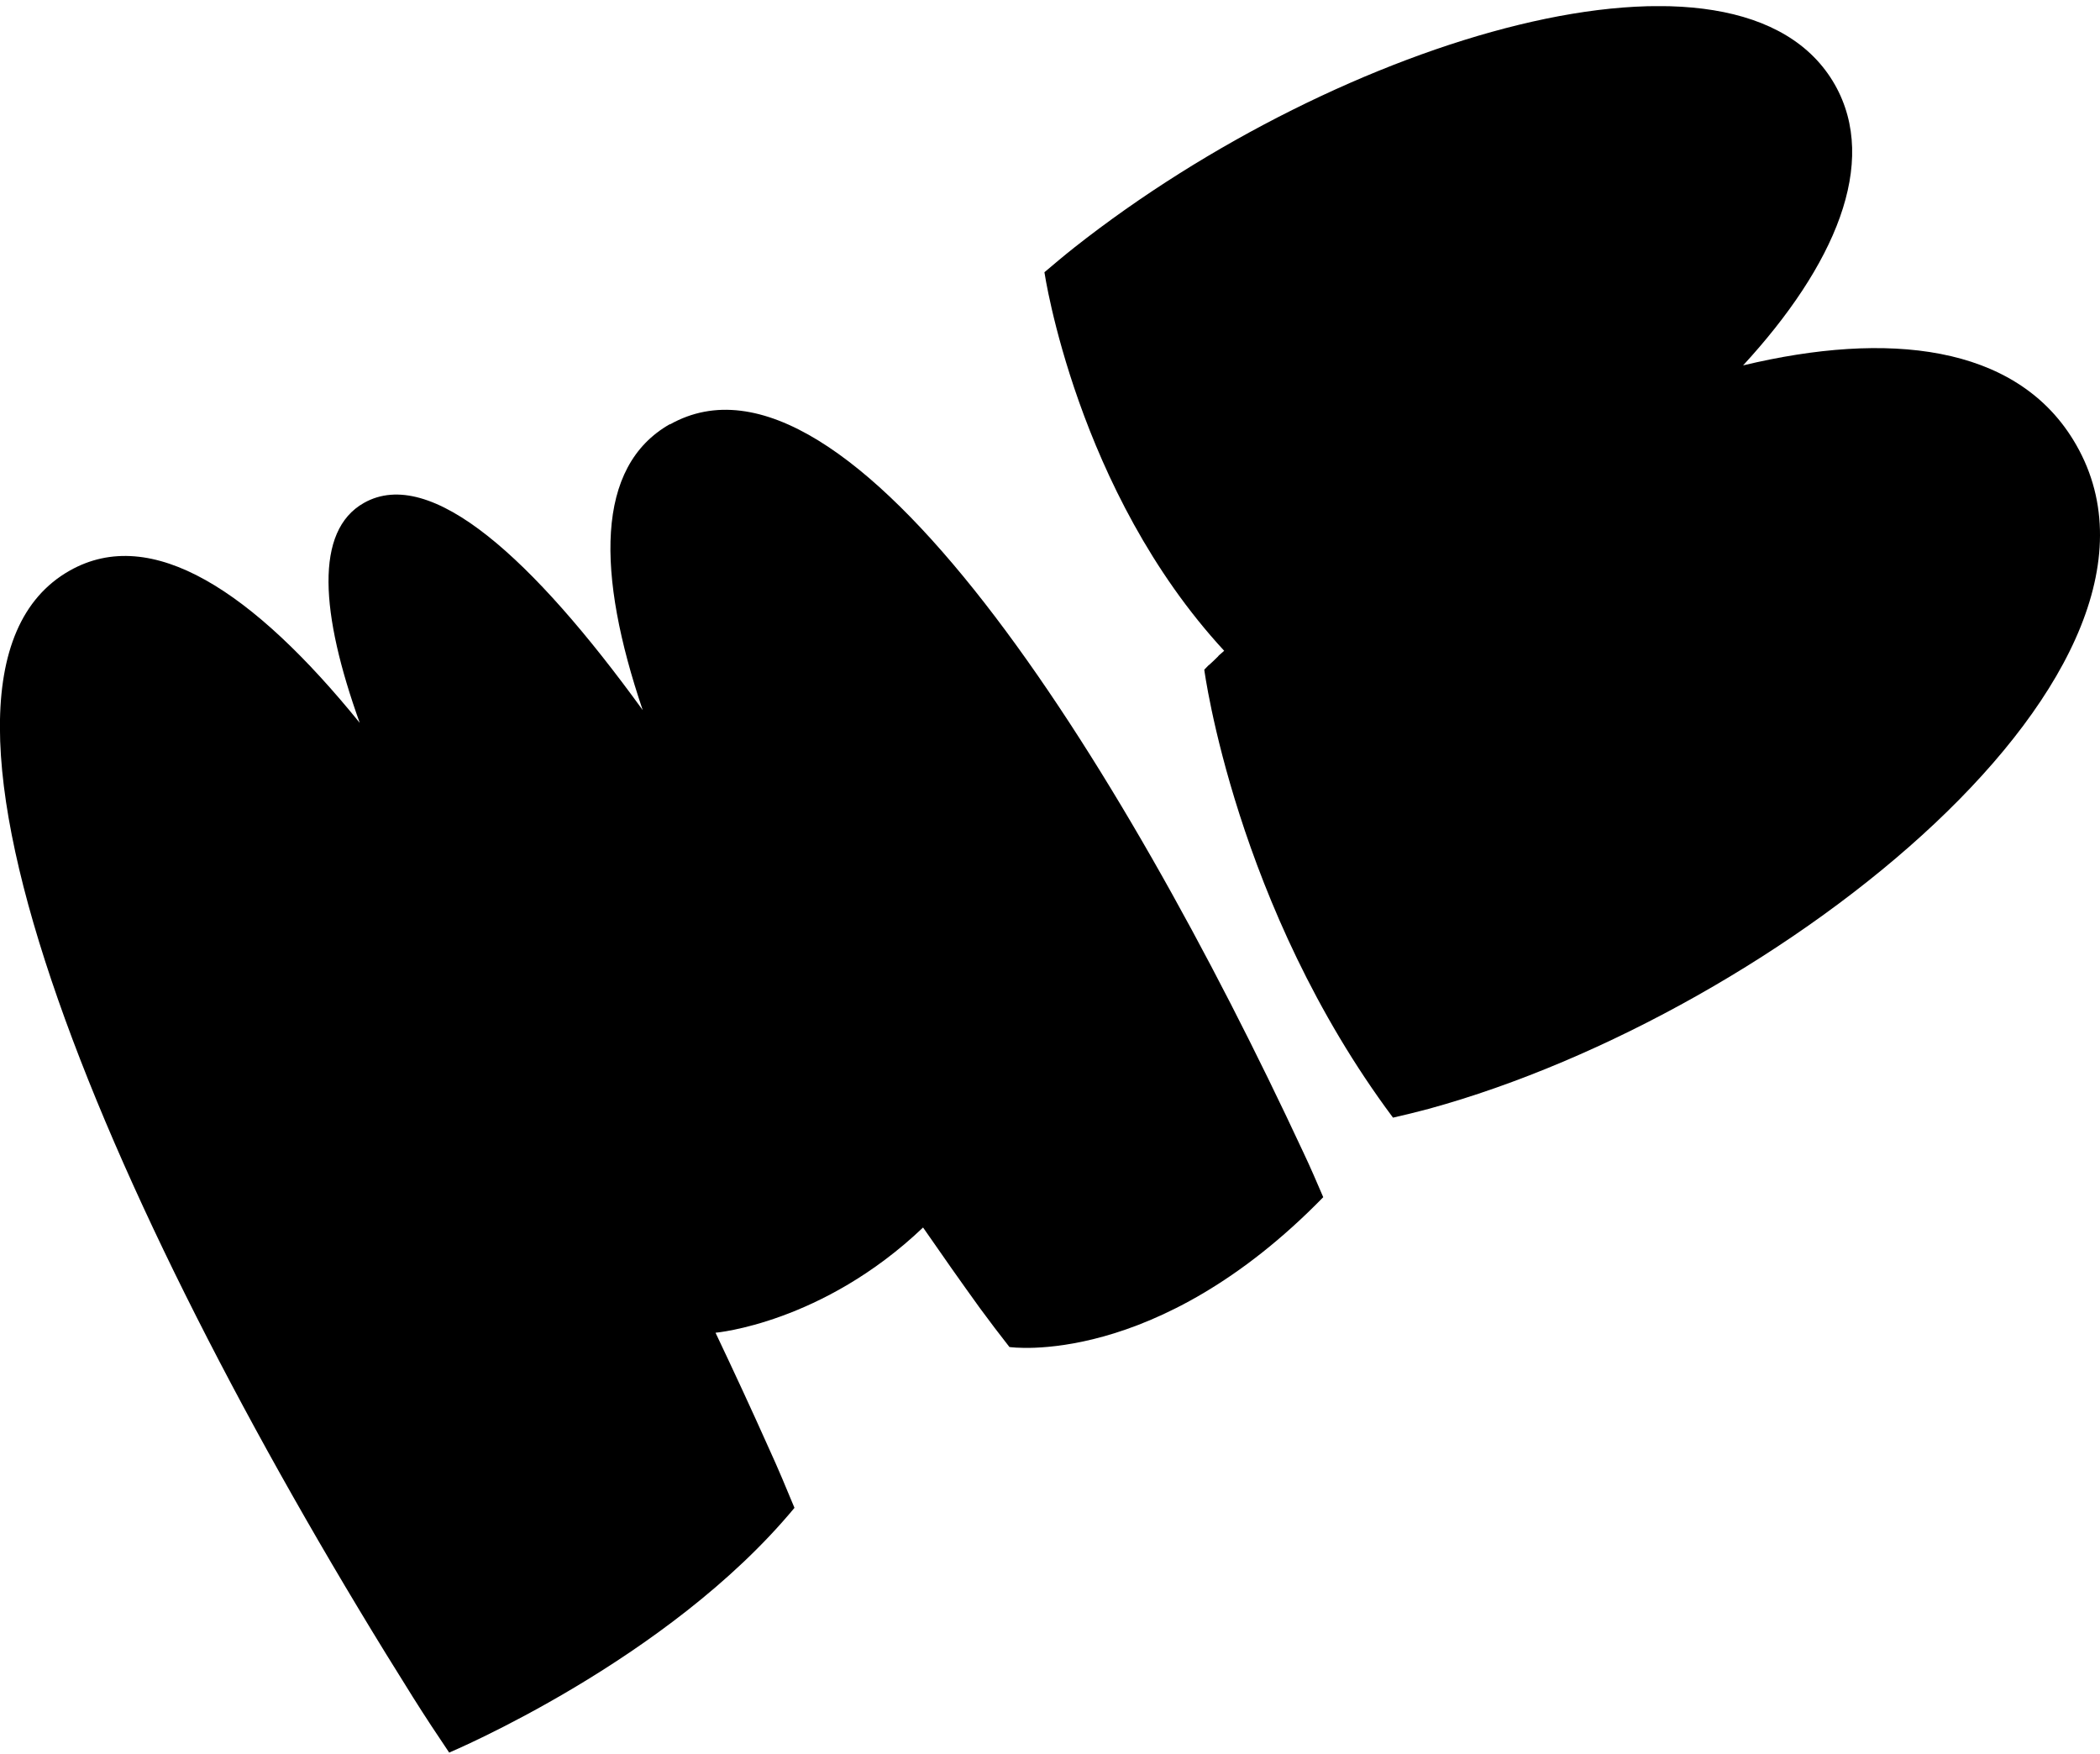 <svg width="170" height="142" viewBox="0 0 170 142" fill="none" xmlns="http://www.w3.org/2000/svg">
<g clip-path="url(#clip0_160_1643)">
<path d="M141.091 29.596C148.527 21.522 152.12 13.199 148.544 6.867C140.879 -6.649 108.536 3.026 86.956 20.046C86.124 20.704 85.328 21.379 84.549 22.037C84.549 22.037 87.151 39.751 99.1 52.68C98.144 53.516 99.1 52.68 98.215 53.516C97.489 54.209 98.144 53.516 97.489 54.209C97.489 54.209 100.003 73.363 112.767 90.472C113.705 90.258 114.661 90.027 115.652 89.761C144.083 81.971 179.135 53.961 167.823 35.589C163.096 27.906 152.828 26.768 141.109 29.578L141.091 29.596Z" fill="black"/>
<path d="M64.314 122.057C64.208 122.181 64.155 122.252 64.084 122.323C64.208 122.181 64.314 122.057 64.314 122.057Z" fill="black"/>
<path d="M54.242 34.327C48.169 37.759 48.293 46.456 52.029 57.482C43.16 45.246 34.875 37.653 29.458 40.712C25.457 42.97 25.935 49.639 29.121 58.514C20.5 47.879 12.286 42.437 5.647 46.189C-10.091 55.081 9.577 99.436 33.441 137.405C34.414 138.953 35.388 140.429 36.362 141.869C36.362 141.869 54.065 134.435 64.314 122.057C63.659 120.475 62.987 118.856 62.243 117.238C60.845 114.108 59.393 110.978 57.924 107.883C57.924 107.883 66.563 107.136 74.724 99.365C76.246 101.57 77.786 103.757 79.326 105.891C80.123 106.976 80.92 108.026 81.716 109.039C81.716 109.039 93.577 110.8 107.12 96.91C106.606 95.719 106.093 94.509 105.509 93.282C90.674 61.43 68.652 26.217 54.224 34.362L54.242 34.327Z" fill="black"/>
<path d="M63.89 122.591C63.73 122.786 63.766 122.733 63.89 122.591V122.591Z" fill="black"/>
<path d="M64.102 122.324C63.996 122.449 63.943 122.52 63.89 122.573C63.961 122.502 64.031 122.413 64.102 122.324Z" fill="black"/>
</g>
<defs>
<clipPath id="clip0_160_1643">
<rect width="170" height="141.368" fill="white" transform="translate(0 0.5)"/>
</clipPath>
</defs>
</svg>
